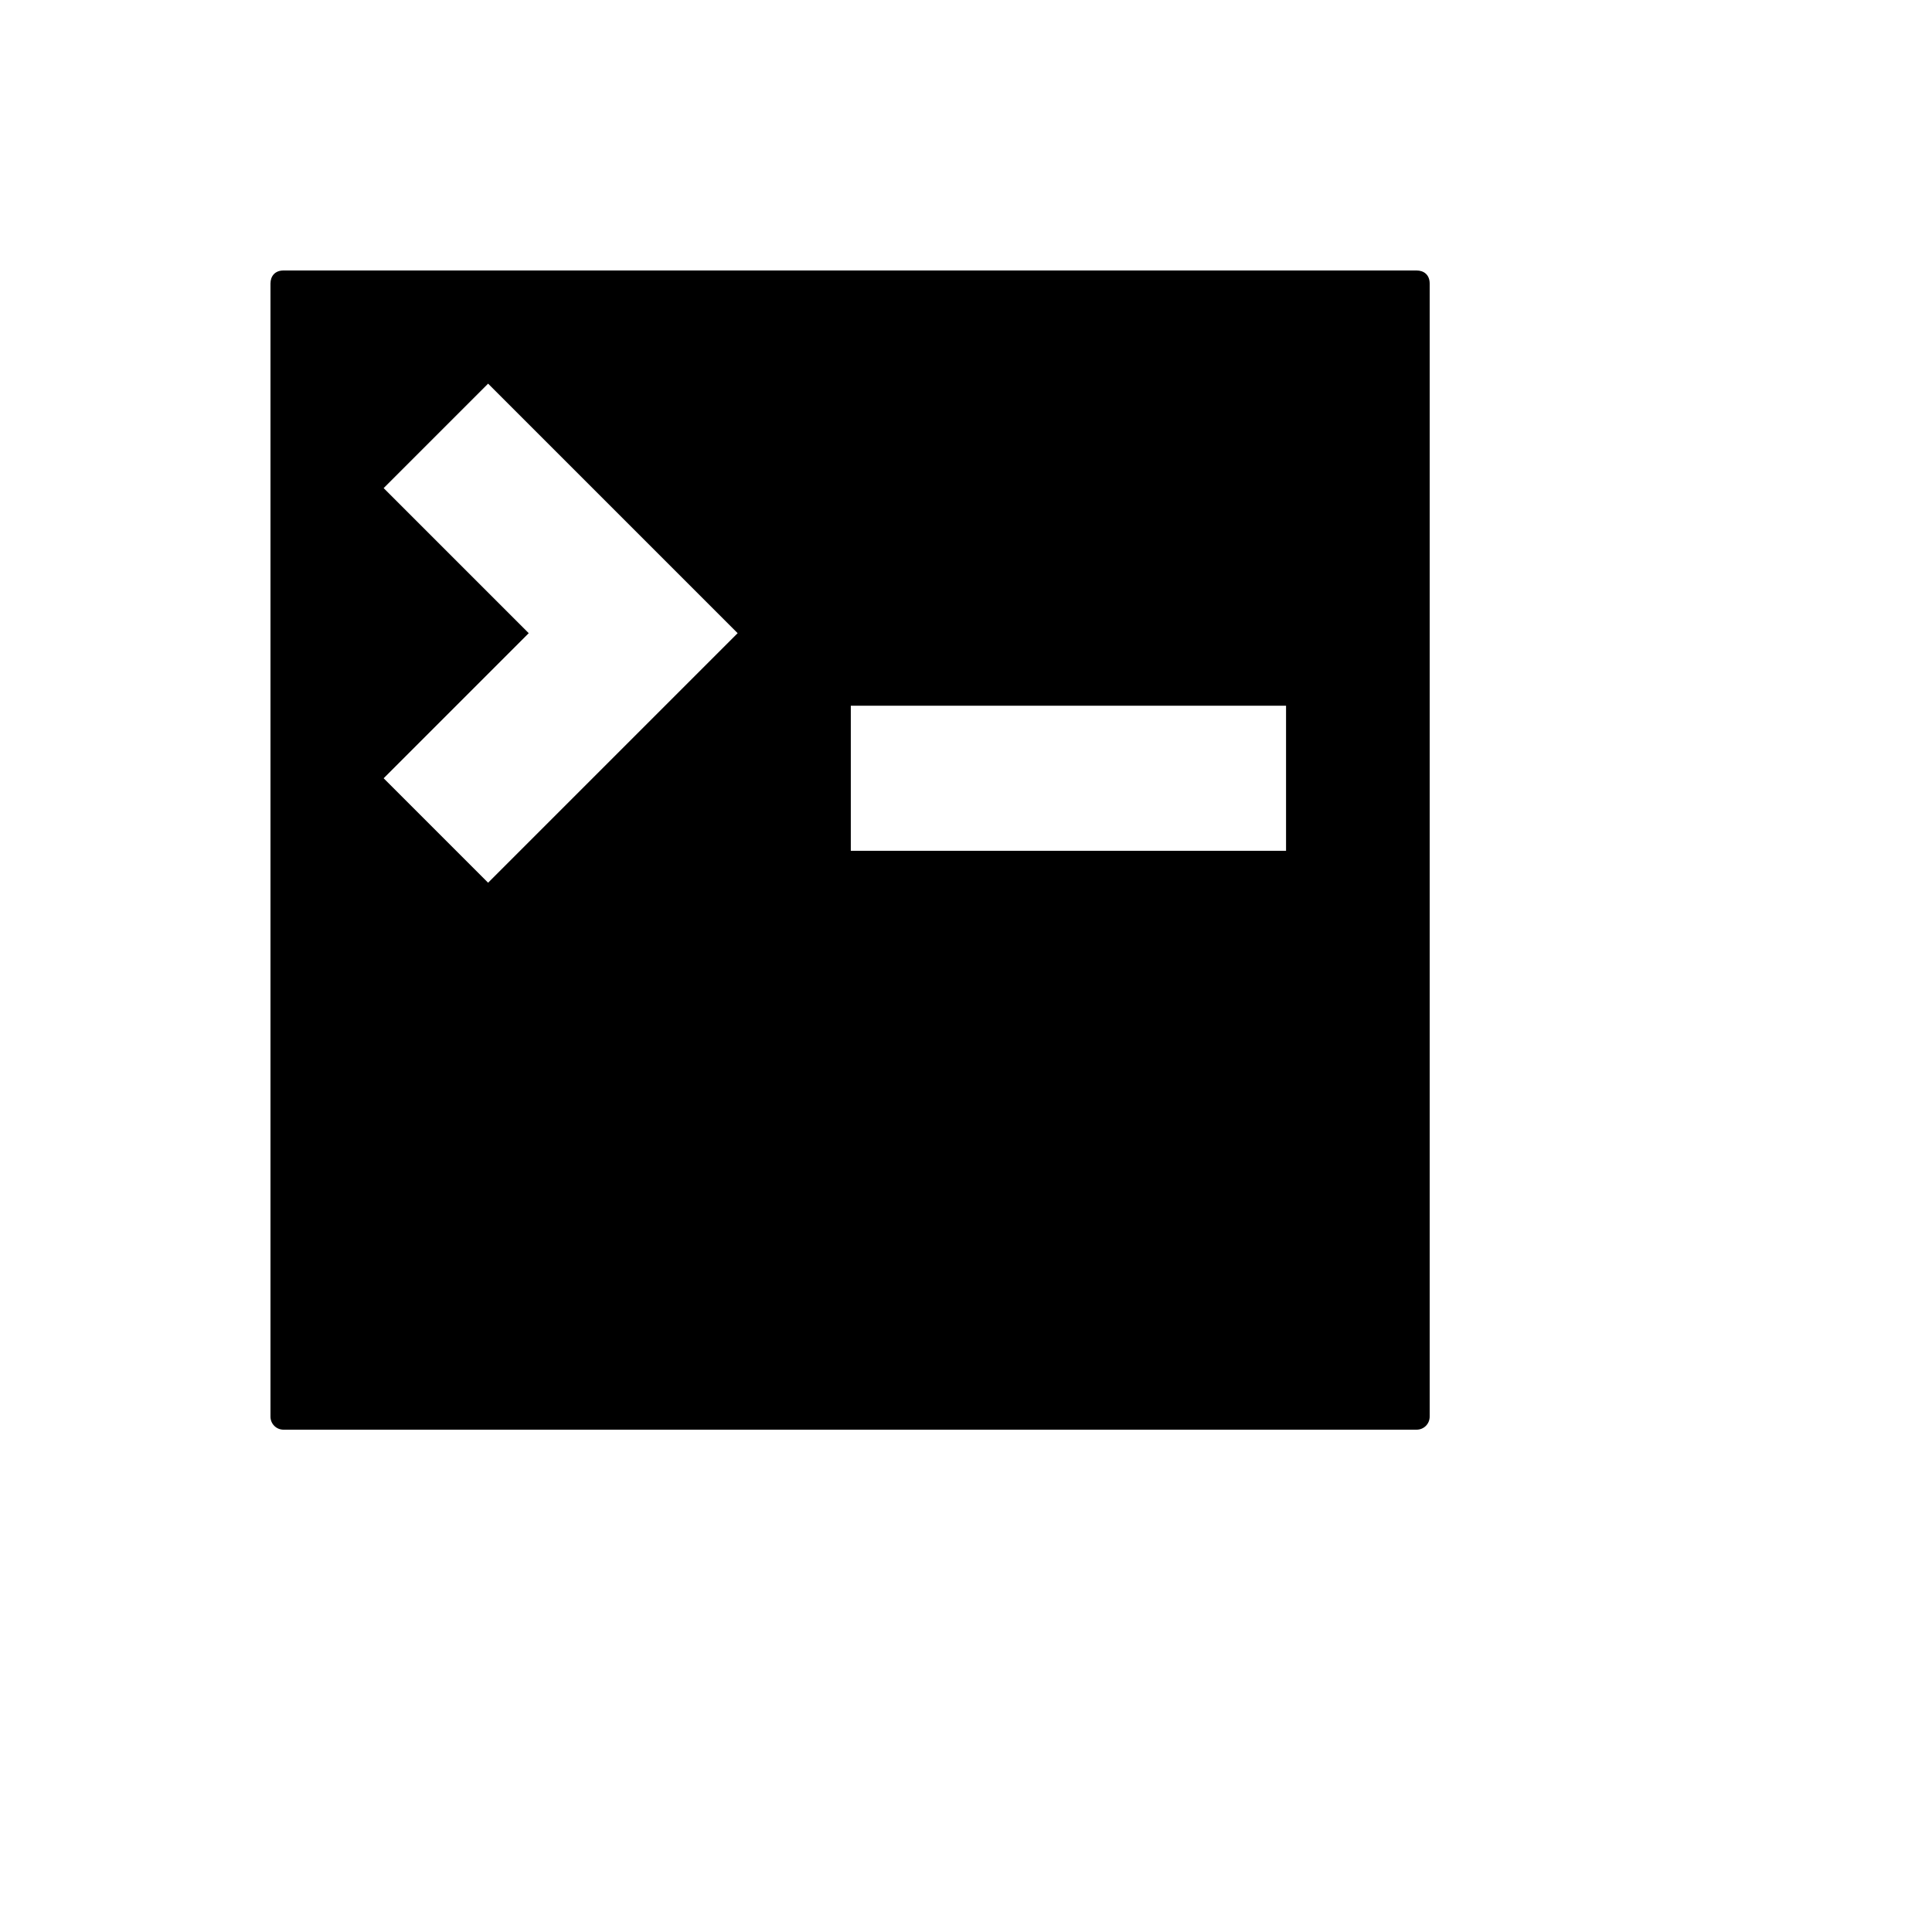 <svg xmlns="http://www.w3.org/2000/svg" version="1.1" xmlns:xlink="http://www.w3.org/1999/xlink" width="100%" height="100%" id="svgWorkerArea" viewBox="-25 -25 625 625" xmlns:idraw="https://idraw.muisca.co" style="background: white;"><defs id="defsdoc"><pattern id="patternBool" x="0" y="0" width="10" height="10" patternUnits="userSpaceOnUse" patternTransform="rotate(35)"><circle cx="5" cy="5" r="4" style="stroke: none;fill: #ff000070;"></circle></pattern></defs><g id="fileImp-81407490" class="cosito"><path id="pathImp-83425419" class="grouped" d="M66.724 62.5C63.908 62.5 62.5 64.377 62.5 66.724 62.5 66.724 62.5 433.276 62.5 433.276 62.5 435.623 64.377 437.5 66.724 437.5 66.724 437.5 433.276 437.5 433.276 437.5 435.623 437.5 437.5 435.623 437.5 433.276 437.5 433.276 437.5 66.724 437.5 66.724 437.5 63.908 435.623 62.5 433.276 62.5 433.276 62.5 66.724 62.5 66.724 62.5 66.724 62.5 66.724 62.5 66.724 62.5M132.9 99.108C132.9 99.108 213.626 179.834 213.626 179.834 213.626 179.834 132.9 260.56 132.9 260.56 132.9 260.56 99.108 226.768 99.108 226.768 99.108 226.768 146.042 179.834 146.042 179.834 146.042 179.834 99.108 132.9 99.108 132.9 99.108 132.9 132.9 99.108 132.9 99.108 132.9 99.108 132.9 99.108 132.9 99.108M250.235 203.301C250.235 203.301 391.036 203.301 391.036 203.301 391.036 203.301 391.036 250.235 391.036 250.235 391.036 250.235 250.235 250.235 250.235 250.235 250.235 250.235 250.235 203.301 250.235 203.301 250.235 203.301 250.235 203.301 250.235 203.301"></path></g></svg>